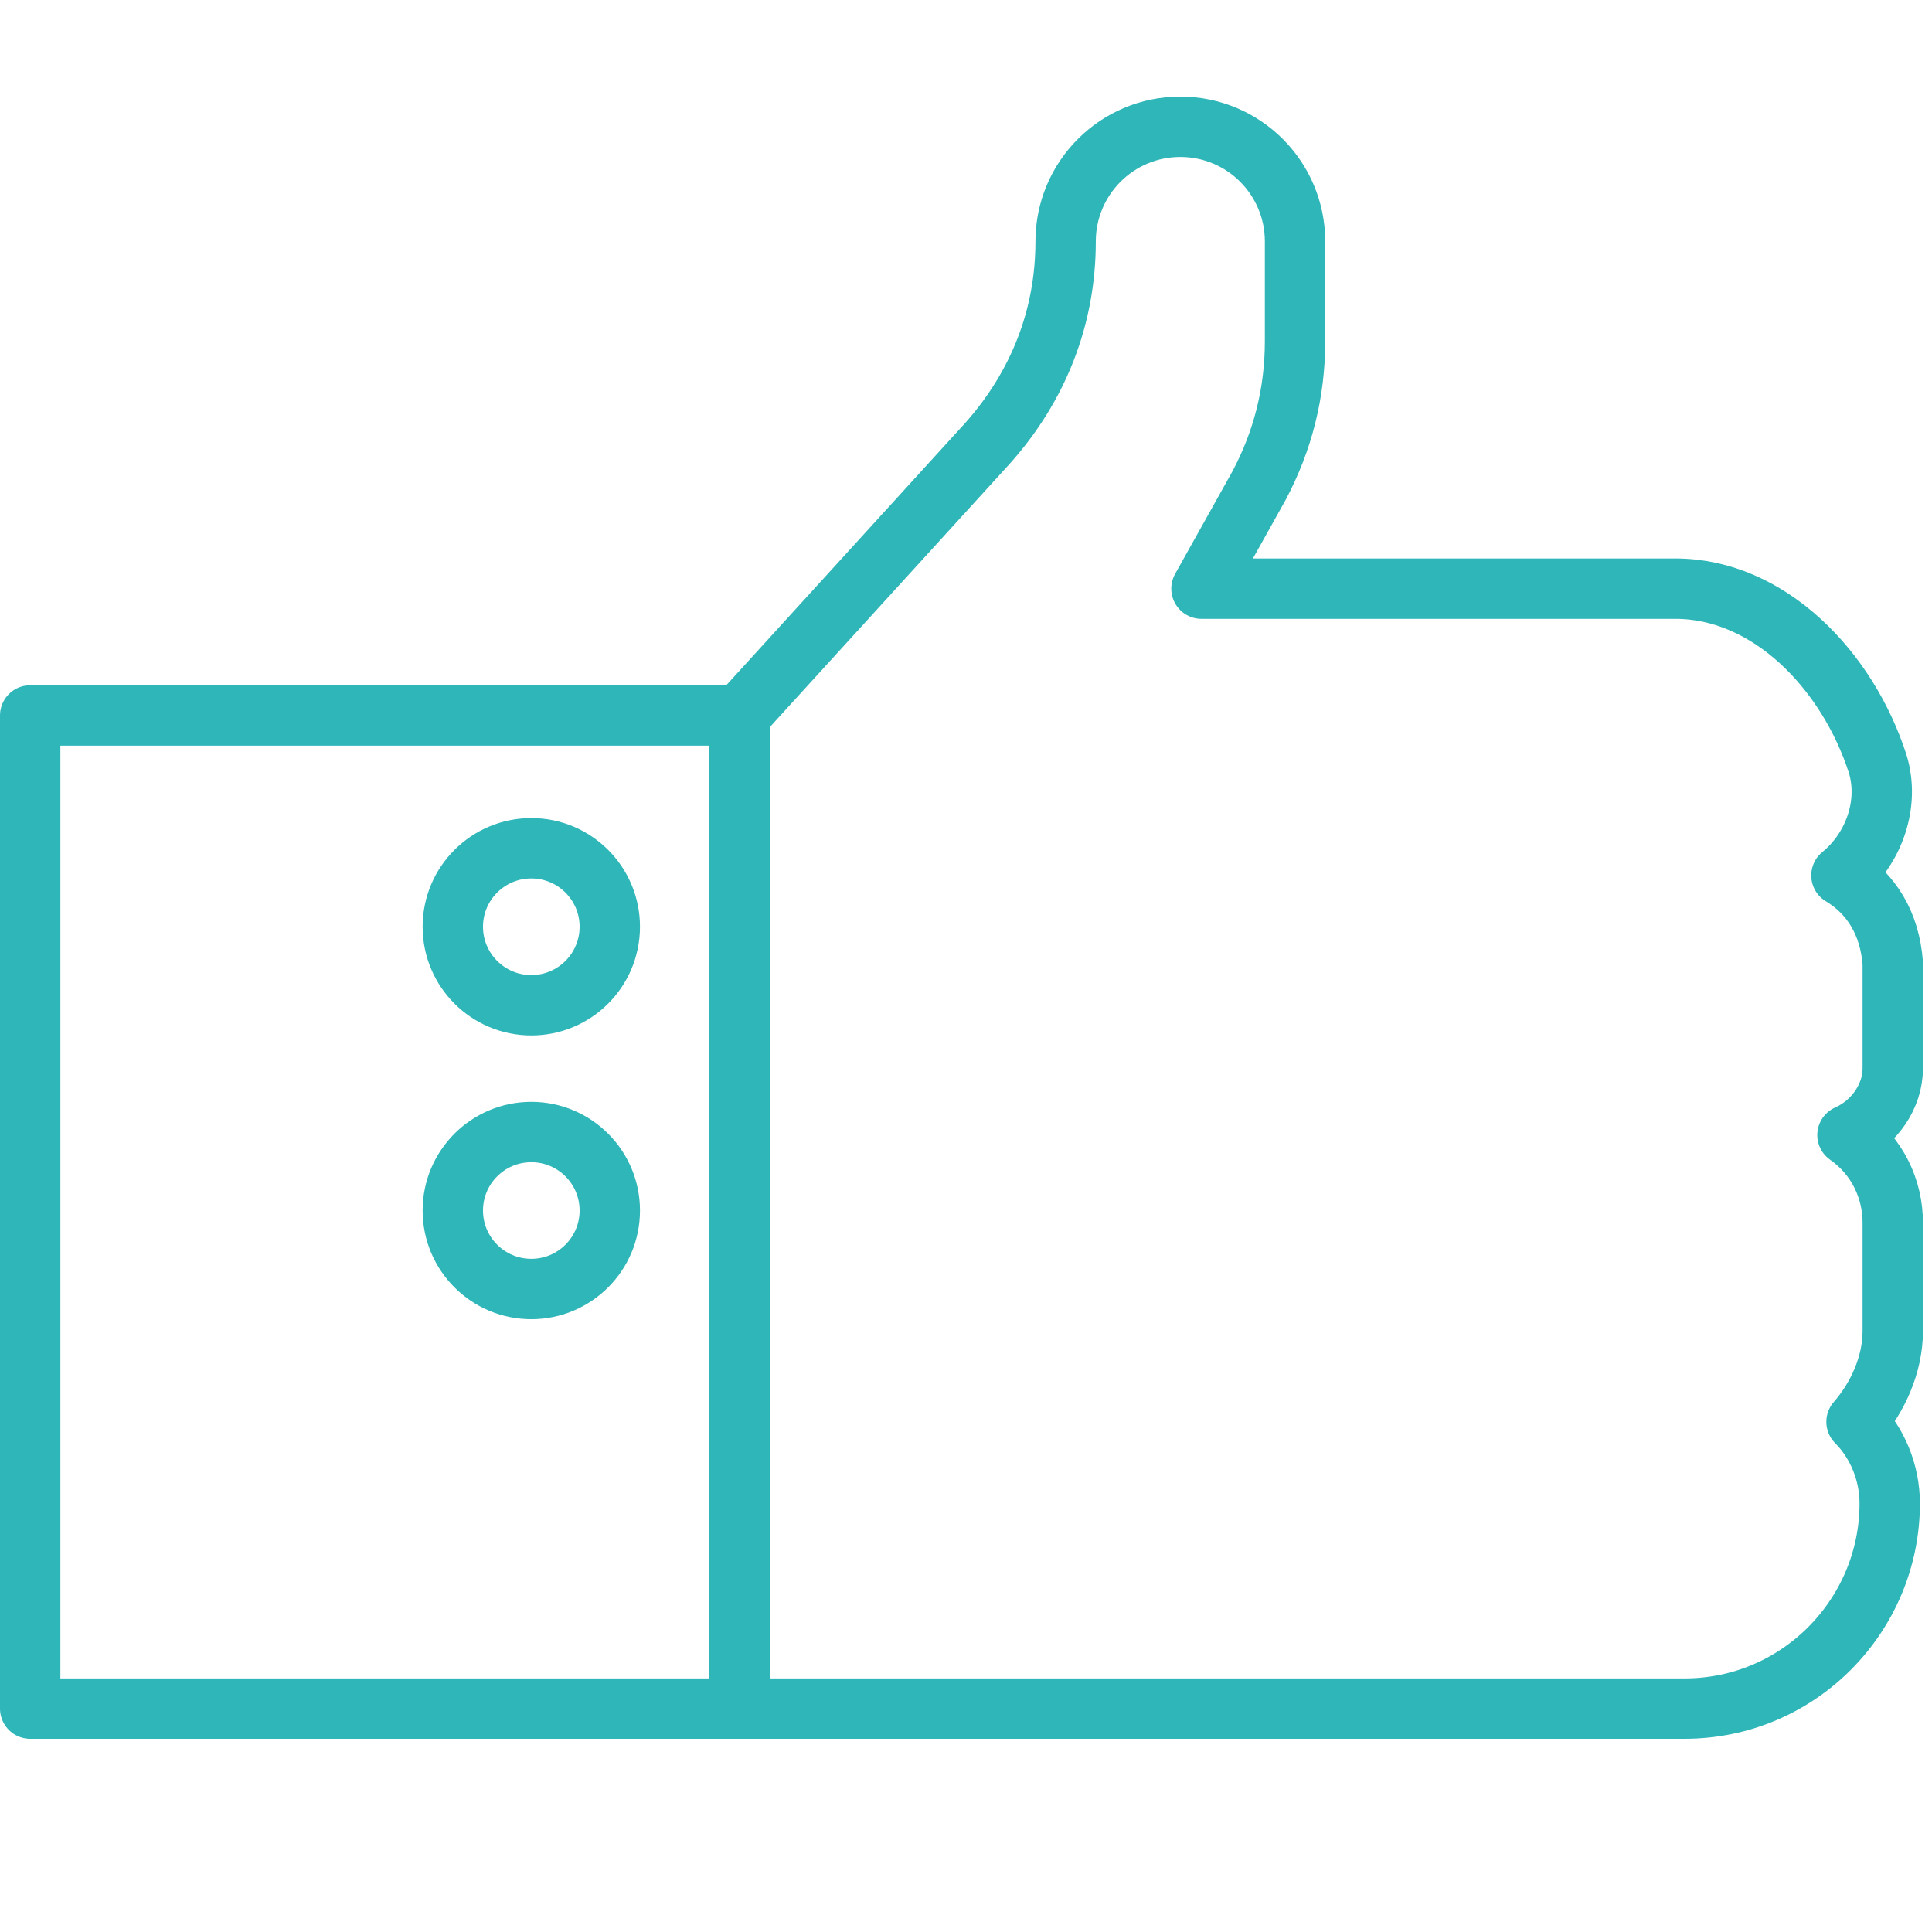<?xml version="1.0" encoding="utf-8"?>
<!-- Generator: Adobe Illustrator 27.0.1, SVG Export Plug-In . SVG Version: 6.00 Build 0)  -->
<svg version="1.1" id="Capa_1" xmlns="http://www.w3.org/2000/svg" xmlns:xlink="http://www.w3.org/1999/xlink" x="0px" y="0px"
	 viewBox="0 0 64 64" style="enable-background:new 0 0 64 64;" xml:space="preserve">
<style type="text/css">
	.st0{fill:none;stroke:#2FB6B9;stroke-width:2;stroke-linecap:round;stroke-linejoin:round;}
</style>
<g id="Layer_17">
	<rect x="1" y="23.7" class="st0" width="23.5" height="32.9"/>
	<circle class="st0" cx="17.6" cy="30.7" r="2.6"/>
	<circle class="st0" cx="17.6" cy="40.1" r="2.6"/>
	<path class="st0" d="M61,29c1.1-0.9,1.6-2.4,1.2-3.7c-1-3.1-3.6-5.8-6.7-5.8H39.8l1.9-3.4c0.8-1.5,1.2-3.1,1.2-4.8V8
		c0-2.1-1.7-3.8-3.8-3.8l0,0c-2.1,0-3.8,1.7-3.8,3.8l0,0c0,2.5-0.9,4.8-2.6,6.7l-8.2,9v32.9h31.3c3.8,0,6.8-3.1,6.8-6.8c0,0,0,0,0,0
		l0,0c0-1-0.4-2-1.1-2.7l0,0c0.7-0.8,1.2-1.9,1.2-3v-3.6c0-1.1-0.5-2.2-1.5-2.9l0,0c0.9-0.4,1.5-1.3,1.5-2.2v-3.5
		C62.6,30.6,62,29.6,61,29z"/>
</g>
</svg>
